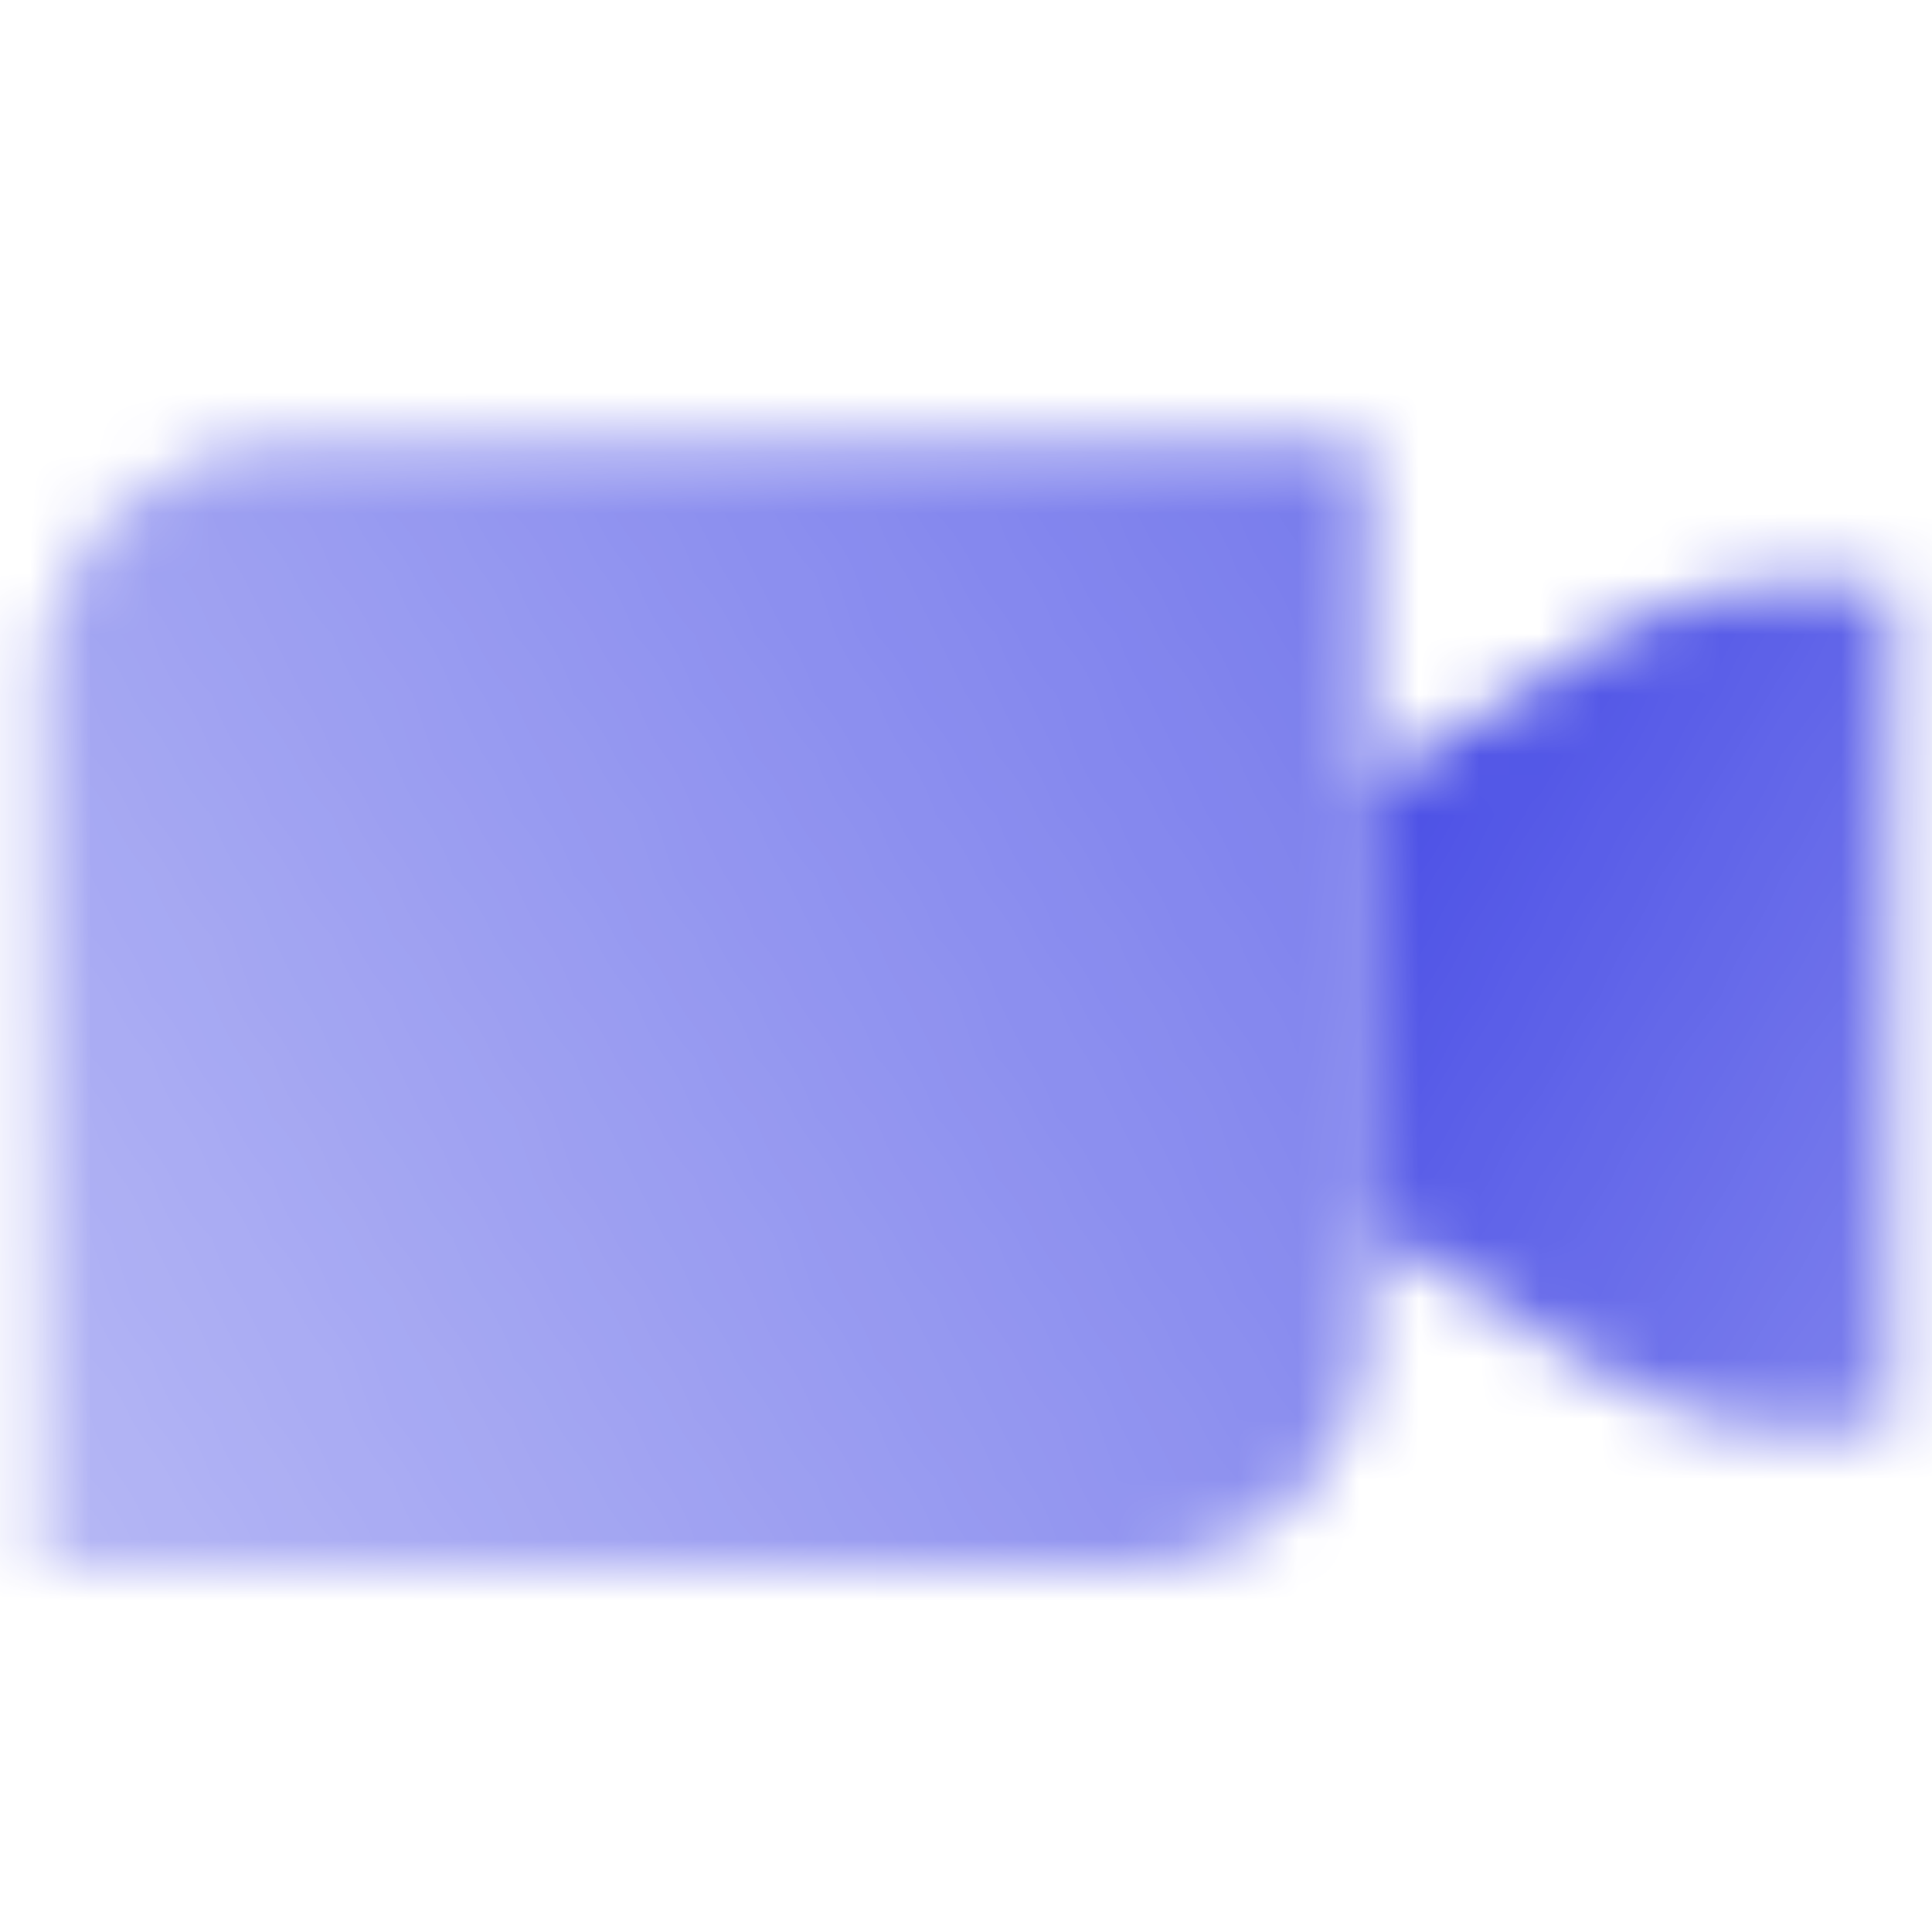 <svg width="32" height="32" viewBox="0 0 32 32" fill="none" xmlns="http://www.w3.org/2000/svg">
<mask id="mask0_6222_2282" style="mask-type:alpha" maskUnits="userSpaceOnUse" x="0" y="2" width="32" height="29">
<path d="M18.666 26H0.667V11.333C0.667 9.133 2.466 7.333 4.667 7.333H22.666V22C22.666 24.2 20.866 26 18.666 26Z" fill="url(#paint0_linear_6222_2282)"/>
<path d="M22.666 13L26.703 10.477C27.55 9.947 28.53 9.667 29.529 9.667H31.333V23.667H29.529C28.53 23.667 27.55 23.386 26.703 22.856L22.666 20.333V13Z" fill="url(#paint1_linear_6222_2282)"/>
</mask>
<g mask="url(#mask0_6222_2282)">
<rect width="32" height="32" fill="#373CE3"/>
</g>
<defs>
<linearGradient id="paint0_linear_6222_2282" x1="-9.771" y1="29.044" x2="48.713" y2="-4.722" gradientUnits="userSpaceOnUse">
<stop stop-color="#262626" stop-opacity="0.25"/>
<stop offset="1" stop-color="#262626"/>
</linearGradient>
<linearGradient id="paint1_linear_6222_2282" x1="50.623" y1="28.737" x2="18.866" y2="10.402" gradientUnits="userSpaceOnUse">
<stop stop-color="#262626" stop-opacity="0.25"/>
<stop offset="1" stop-color="#262626"/>
</linearGradient>
</defs>
</svg>

